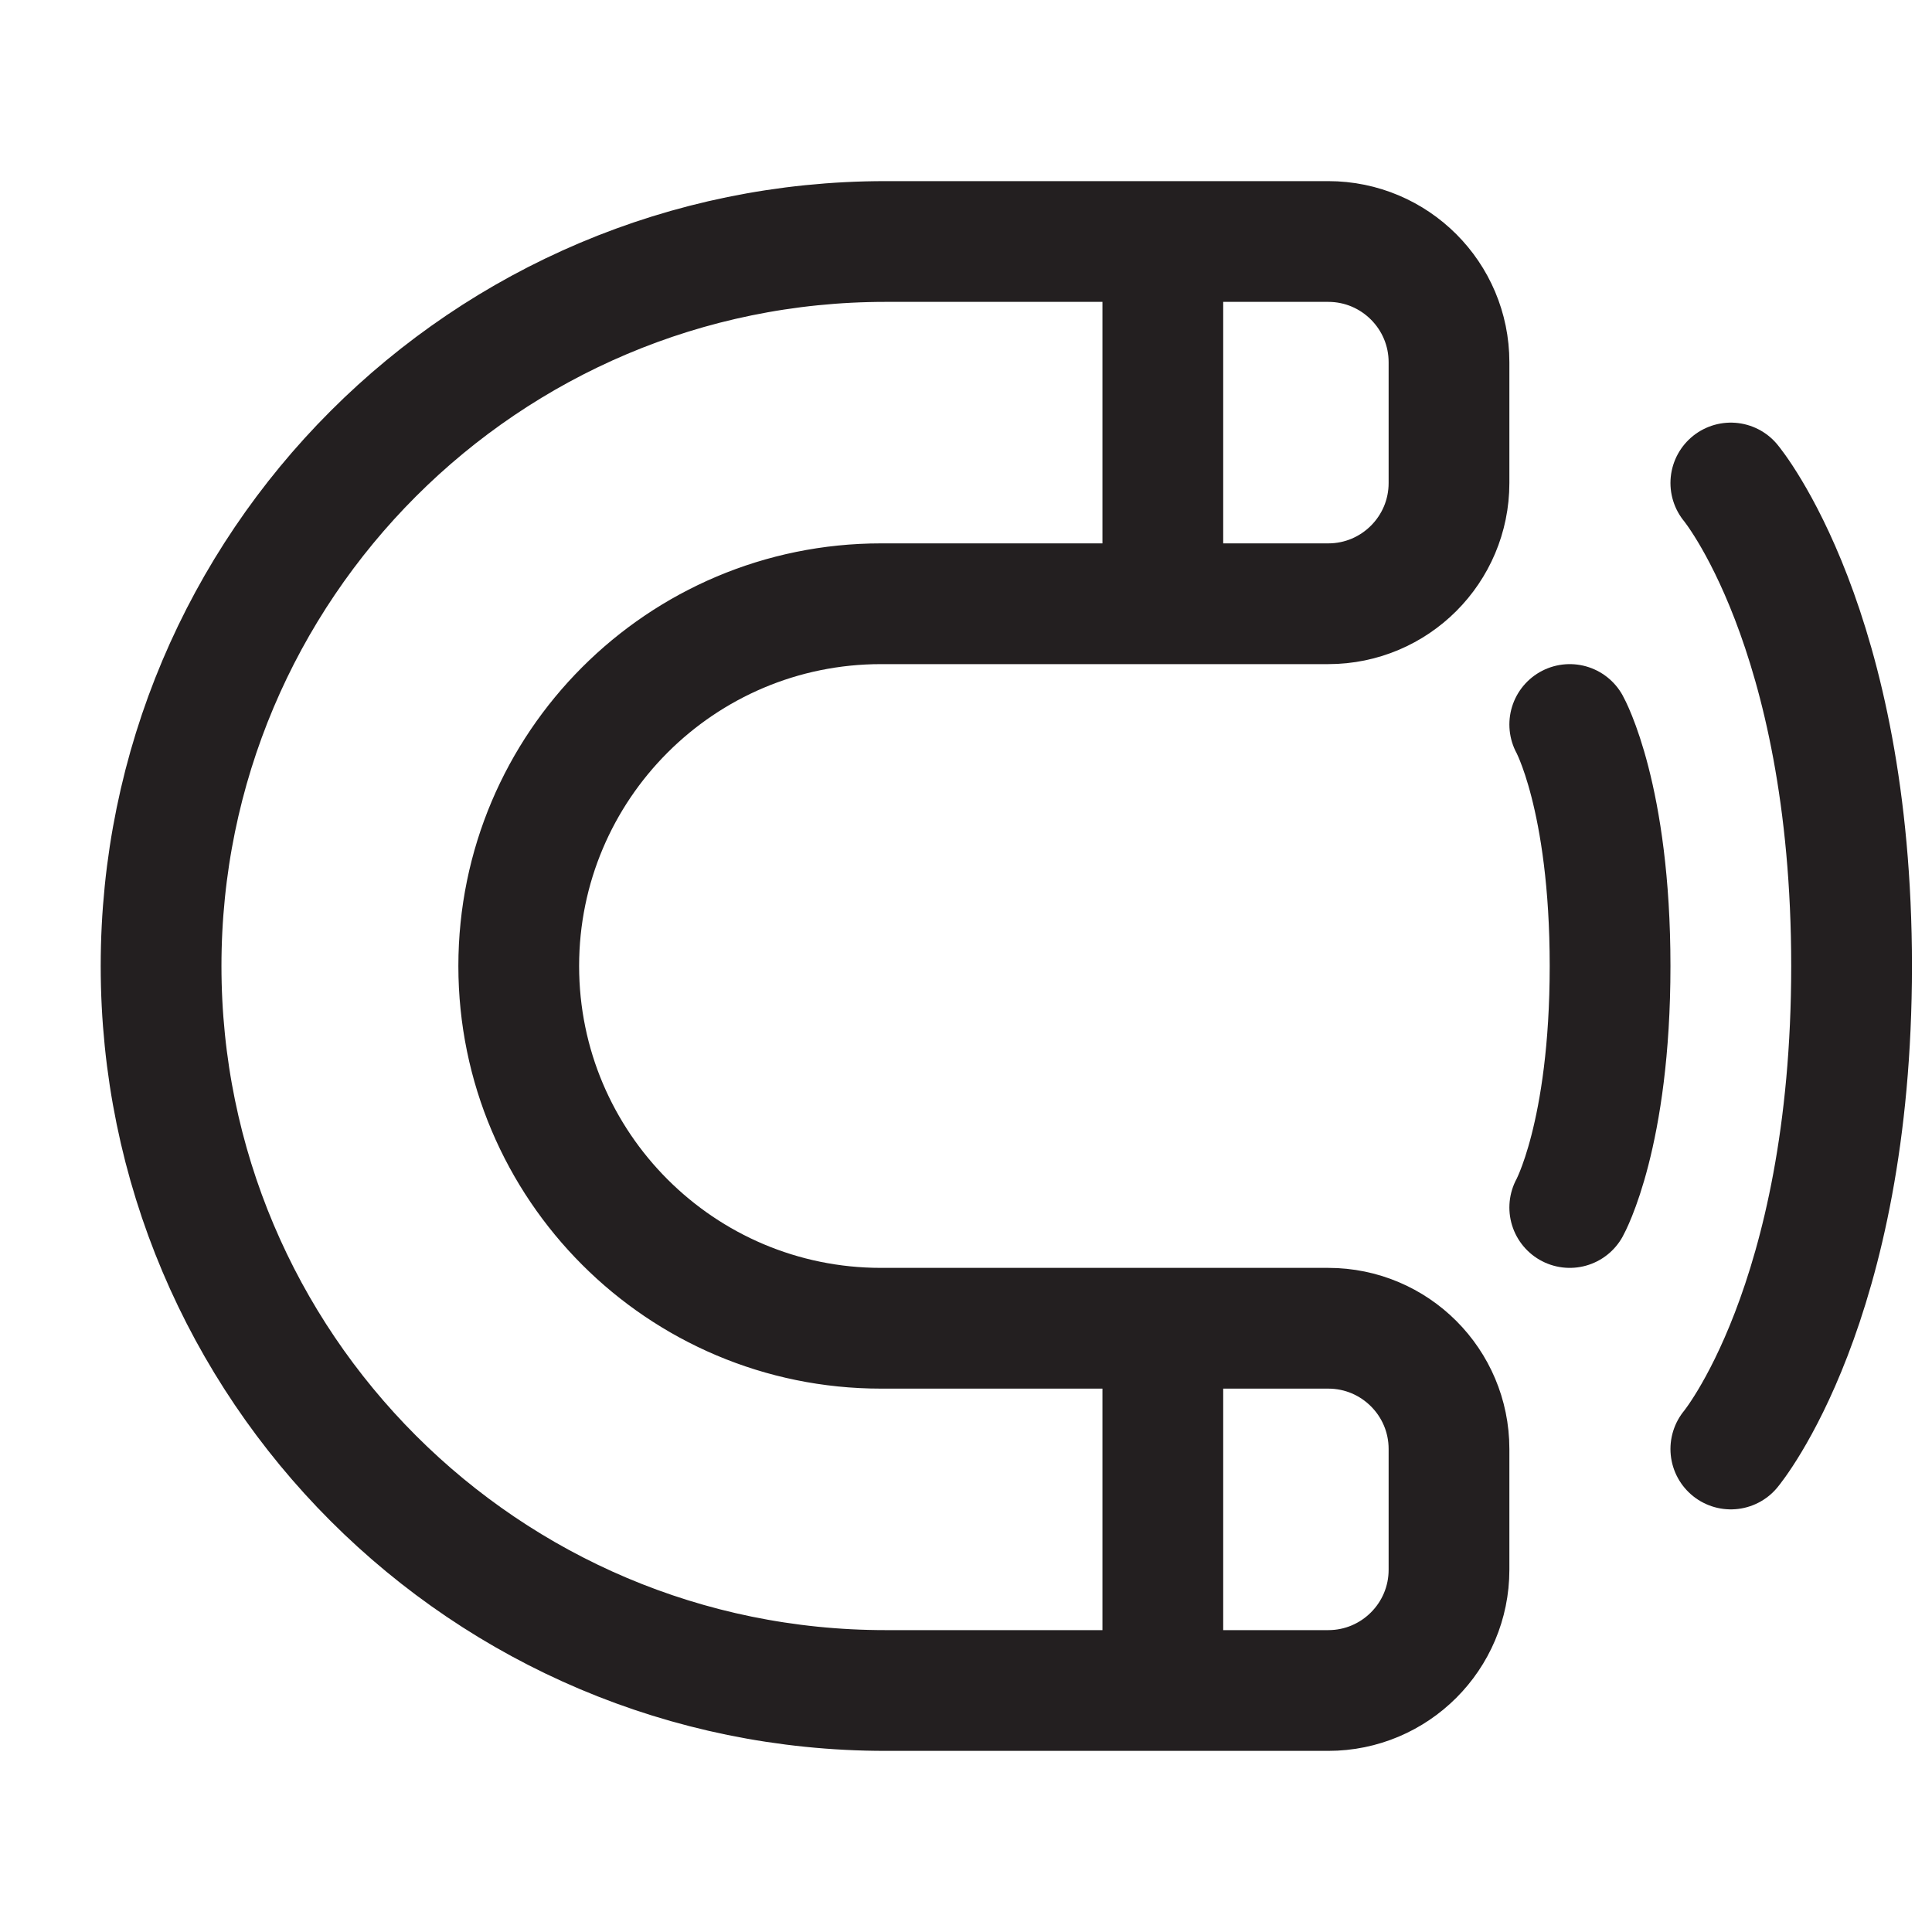 <?xml version="1.0" encoding="UTF-8"?>
<svg id="Layer_1" data-name="Layer 1" xmlns="http://www.w3.org/2000/svg" version="1.1" viewBox="0 0 800 800">
  <defs>
    <style>
      .cls-1 {
        stroke-miterlimit: 133.3;
      }

      .cls-1, .cls-2 {
        fill: none;
        stroke: #231f20;
        stroke-linecap: round;
        stroke-width: 50px;
      }

      .cls-2 {
        stroke-linejoin: round;
      }
    </style>
  </defs>
  <path class="cls-2" d="M481.5,100h68.5c27.6,0,50,22.4,50,50v50c0,27.6-22.4,50-50,50h-68.5M481.5,100h-114.8c-165.7,0-300,134.3-300,300s134.3,300,300,300h114.8M481.5,100v150M481.5,250h-116.7c-82.8,0-150,67.2-150,150s67.2,150,150,150h116.7M481.5,550h68.5c27.6,0,50,22.4,50,50v50c0,27.6-22.4,50-50,50h-68.5M481.5,550v150"/>
  <path class="cls-1" d="M716.7,200s50,60,50,200-50,200-50,200"/>
  <path class="cls-1" d="M650,300s16.7,30,16.7,100-16.7,100-16.7,100"/>
</svg>
